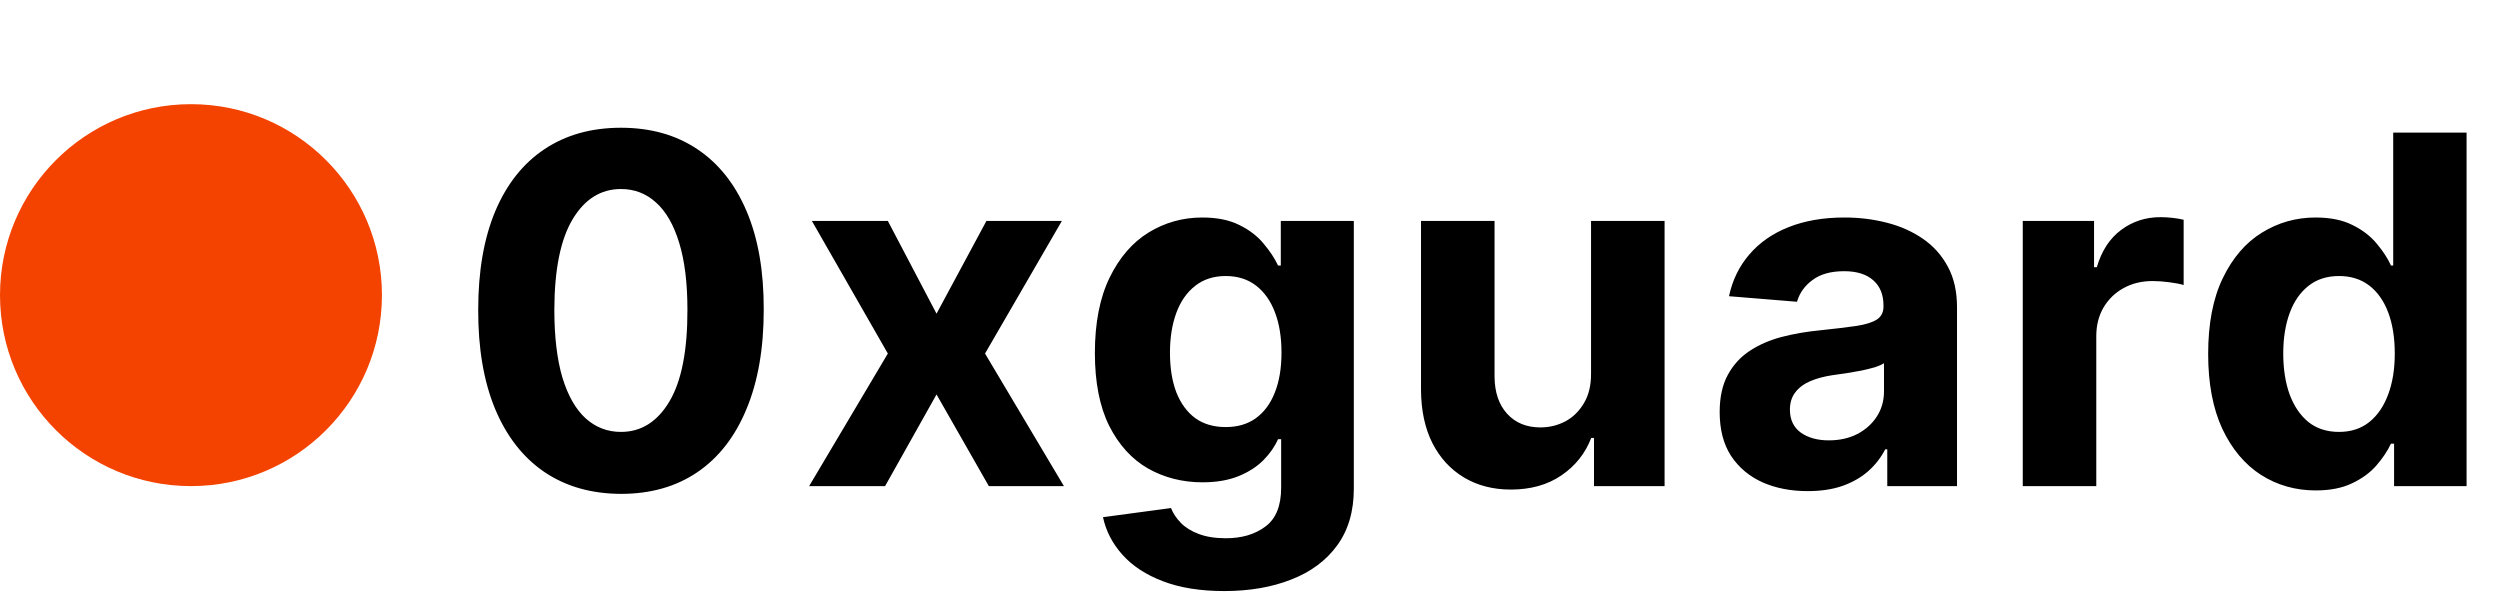 <?xml version="1.0" encoding="UTF-8"?> <svg xmlns="http://www.w3.org/2000/svg" width="144" height="35" viewBox="0 0 144 35" fill="none"> <circle cx="11" cy="17" r="11" fill="#F44300"></circle> <path d="M35.768 28.447C34.057 28.441 32.586 28.02 31.353 27.185C30.127 26.349 29.182 25.14 28.519 23.555C27.863 21.971 27.538 20.065 27.545 17.838C27.545 15.617 27.873 13.725 28.529 12.161C29.192 10.596 30.137 9.406 31.363 8.591C32.596 7.769 34.064 7.358 35.768 7.358C37.471 7.358 38.936 7.769 40.163 8.591C41.396 9.413 42.343 10.606 43.006 12.171C43.669 13.728 43.997 15.617 43.991 17.838C43.991 20.072 43.659 21.981 42.996 23.565C42.34 25.15 41.399 26.359 40.173 27.195C38.946 28.03 37.478 28.447 35.768 28.447ZM35.768 24.878C36.934 24.878 37.866 24.291 38.562 23.118C39.258 21.945 39.602 20.185 39.596 17.838C39.596 16.294 39.437 15.008 39.119 13.98C38.807 12.953 38.363 12.18 37.786 11.663C37.216 11.146 36.543 10.888 35.768 10.888C34.608 10.888 33.68 11.468 32.984 12.628C32.288 13.788 31.936 15.525 31.93 17.838C31.93 19.402 32.086 20.708 32.397 21.756C32.715 22.796 33.163 23.579 33.739 24.102C34.316 24.619 34.992 24.878 35.768 24.878ZM51.14 12.727L53.944 18.067L56.818 12.727H61.163L56.738 20.364L61.282 28H56.957L53.944 22.72L50.981 28H46.606L51.14 20.364L46.765 12.727H51.14ZM70.512 34.045C69.14 34.045 67.964 33.856 66.983 33.479C66.008 33.108 65.233 32.6 64.656 31.957C64.079 31.314 63.705 30.592 63.532 29.79L67.45 29.263C67.569 29.568 67.758 29.853 68.017 30.118C68.275 30.383 68.617 30.595 69.041 30.754C69.472 30.92 69.995 31.003 70.612 31.003C71.533 31.003 72.292 30.777 72.889 30.327C73.492 29.883 73.794 29.137 73.794 28.09V25.296H73.615C73.429 25.72 73.151 26.121 72.779 26.499C72.408 26.876 71.931 27.185 71.348 27.423C70.764 27.662 70.068 27.781 69.26 27.781C68.113 27.781 67.069 27.516 66.127 26.986C65.193 26.449 64.447 25.63 63.89 24.53C63.34 23.423 63.065 22.024 63.065 20.334C63.065 18.604 63.347 17.159 63.91 15.999C64.474 14.838 65.223 13.97 66.157 13.393C67.099 12.817 68.129 12.528 69.25 12.528C70.105 12.528 70.821 12.674 71.397 12.966C71.974 13.251 72.438 13.609 72.789 14.04C73.147 14.464 73.422 14.882 73.615 15.293H73.774V12.727H77.98V28.149C77.98 29.448 77.662 30.535 77.025 31.41C76.389 32.285 75.507 32.942 74.38 33.379C73.26 33.823 71.971 34.045 70.512 34.045ZM70.602 24.599C71.285 24.599 71.861 24.43 72.332 24.092C72.809 23.748 73.174 23.257 73.426 22.621C73.684 21.978 73.814 21.209 73.814 20.314C73.814 19.419 73.688 18.643 73.436 17.987C73.184 17.324 72.819 16.811 72.342 16.446C71.865 16.081 71.285 15.899 70.602 15.899C69.906 15.899 69.319 16.088 68.842 16.466C68.365 16.837 68.003 17.354 67.758 18.017C67.513 18.68 67.39 19.445 67.39 20.314C67.39 21.195 67.513 21.958 67.758 22.601C68.01 23.237 68.371 23.731 68.842 24.082C69.319 24.427 69.906 24.599 70.602 24.599ZM91.644 21.497V12.727H95.88V28H91.814V25.226H91.654C91.31 26.121 90.736 26.84 89.934 27.384C89.139 27.927 88.168 28.199 87.021 28.199C86 28.199 85.102 27.967 84.326 27.503C83.551 27.039 82.944 26.379 82.507 25.524C82.076 24.669 81.857 23.645 81.85 22.452V12.727H86.086V21.696C86.093 22.598 86.335 23.31 86.812 23.834C87.289 24.358 87.929 24.619 88.731 24.619C89.242 24.619 89.719 24.503 90.163 24.271C90.607 24.033 90.965 23.681 91.237 23.217C91.515 22.753 91.651 22.18 91.644 21.497ZM104.124 28.288C103.149 28.288 102.281 28.119 101.518 27.781C100.756 27.437 100.153 26.93 99.709 26.26C99.271 25.584 99.053 24.742 99.053 23.734C99.053 22.886 99.208 22.173 99.52 21.597C99.831 21.02 100.256 20.556 100.793 20.204C101.33 19.853 101.939 19.588 102.622 19.409C103.312 19.23 104.034 19.104 104.79 19.031C105.678 18.938 106.394 18.852 106.938 18.773C107.481 18.687 107.875 18.561 108.121 18.395C108.366 18.229 108.489 17.984 108.489 17.659V17.599C108.489 16.97 108.29 16.483 107.892 16.138C107.501 15.793 106.944 15.621 106.222 15.621C105.459 15.621 104.853 15.79 104.402 16.128C103.951 16.459 103.653 16.877 103.507 17.381L99.59 17.062C99.788 16.134 100.179 15.332 100.763 14.656C101.346 13.973 102.098 13.45 103.02 13.085C103.948 12.714 105.022 12.528 106.241 12.528C107.09 12.528 107.902 12.628 108.678 12.827C109.46 13.026 110.152 13.334 110.756 13.751C111.366 14.169 111.846 14.706 112.197 15.362C112.549 16.012 112.724 16.791 112.724 17.699V28H108.707V25.882H108.588C108.343 26.359 108.015 26.78 107.604 27.145C107.193 27.503 106.699 27.785 106.122 27.99C105.545 28.189 104.879 28.288 104.124 28.288ZM105.337 25.365C105.96 25.365 106.51 25.242 106.987 24.997C107.464 24.745 107.839 24.407 108.111 23.983C108.383 23.559 108.518 23.078 108.518 22.541V20.921C108.386 21.007 108.204 21.086 107.972 21.159C107.746 21.225 107.491 21.288 107.206 21.348C106.921 21.401 106.636 21.451 106.351 21.497C106.066 21.537 105.807 21.573 105.575 21.607C105.078 21.68 104.644 21.796 104.273 21.954C103.902 22.114 103.613 22.329 103.408 22.601C103.202 22.866 103.099 23.197 103.099 23.595C103.099 24.172 103.308 24.613 103.726 24.918C104.15 25.216 104.687 25.365 105.337 25.365ZM116.511 28V12.727H120.617V15.392H120.776C121.055 14.444 121.522 13.728 122.178 13.244C122.835 12.754 123.59 12.508 124.445 12.508C124.657 12.508 124.886 12.522 125.131 12.548C125.377 12.575 125.592 12.611 125.778 12.658V16.416C125.579 16.357 125.304 16.303 124.952 16.257C124.601 16.211 124.28 16.188 123.988 16.188C123.365 16.188 122.808 16.323 122.317 16.595C121.834 16.86 121.449 17.232 121.164 17.709C120.886 18.186 120.746 18.736 120.746 19.359V28H116.511ZM133.385 28.249C132.225 28.249 131.174 27.95 130.233 27.354C129.298 26.75 128.556 25.866 128.005 24.699C127.462 23.526 127.19 22.087 127.19 20.384C127.19 18.634 127.472 17.178 128.035 16.018C128.599 14.852 129.348 13.98 130.282 13.403C131.224 12.82 132.254 12.528 133.375 12.528C134.23 12.528 134.942 12.674 135.512 12.966C136.089 13.251 136.553 13.609 136.904 14.04C137.262 14.464 137.534 14.882 137.72 15.293H137.849V7.636H142.075V28H137.899V25.554H137.72C137.521 25.978 137.239 26.399 136.875 26.817C136.517 27.228 136.049 27.569 135.473 27.841C134.903 28.113 134.207 28.249 133.385 28.249ZM134.727 24.878C135.41 24.878 135.986 24.692 136.457 24.321C136.934 23.943 137.299 23.416 137.551 22.74C137.809 22.064 137.939 21.272 137.939 20.364C137.939 19.456 137.813 18.667 137.561 17.997C137.309 17.328 136.944 16.811 136.467 16.446C135.99 16.081 135.41 15.899 134.727 15.899C134.031 15.899 133.444 16.088 132.967 16.466C132.49 16.844 132.128 17.367 131.883 18.037C131.638 18.706 131.515 19.482 131.515 20.364C131.515 21.252 131.638 22.037 131.883 22.72C132.135 23.396 132.496 23.927 132.967 24.311C133.444 24.689 134.031 24.878 134.727 24.878Z" fill="black"></path> </svg> 